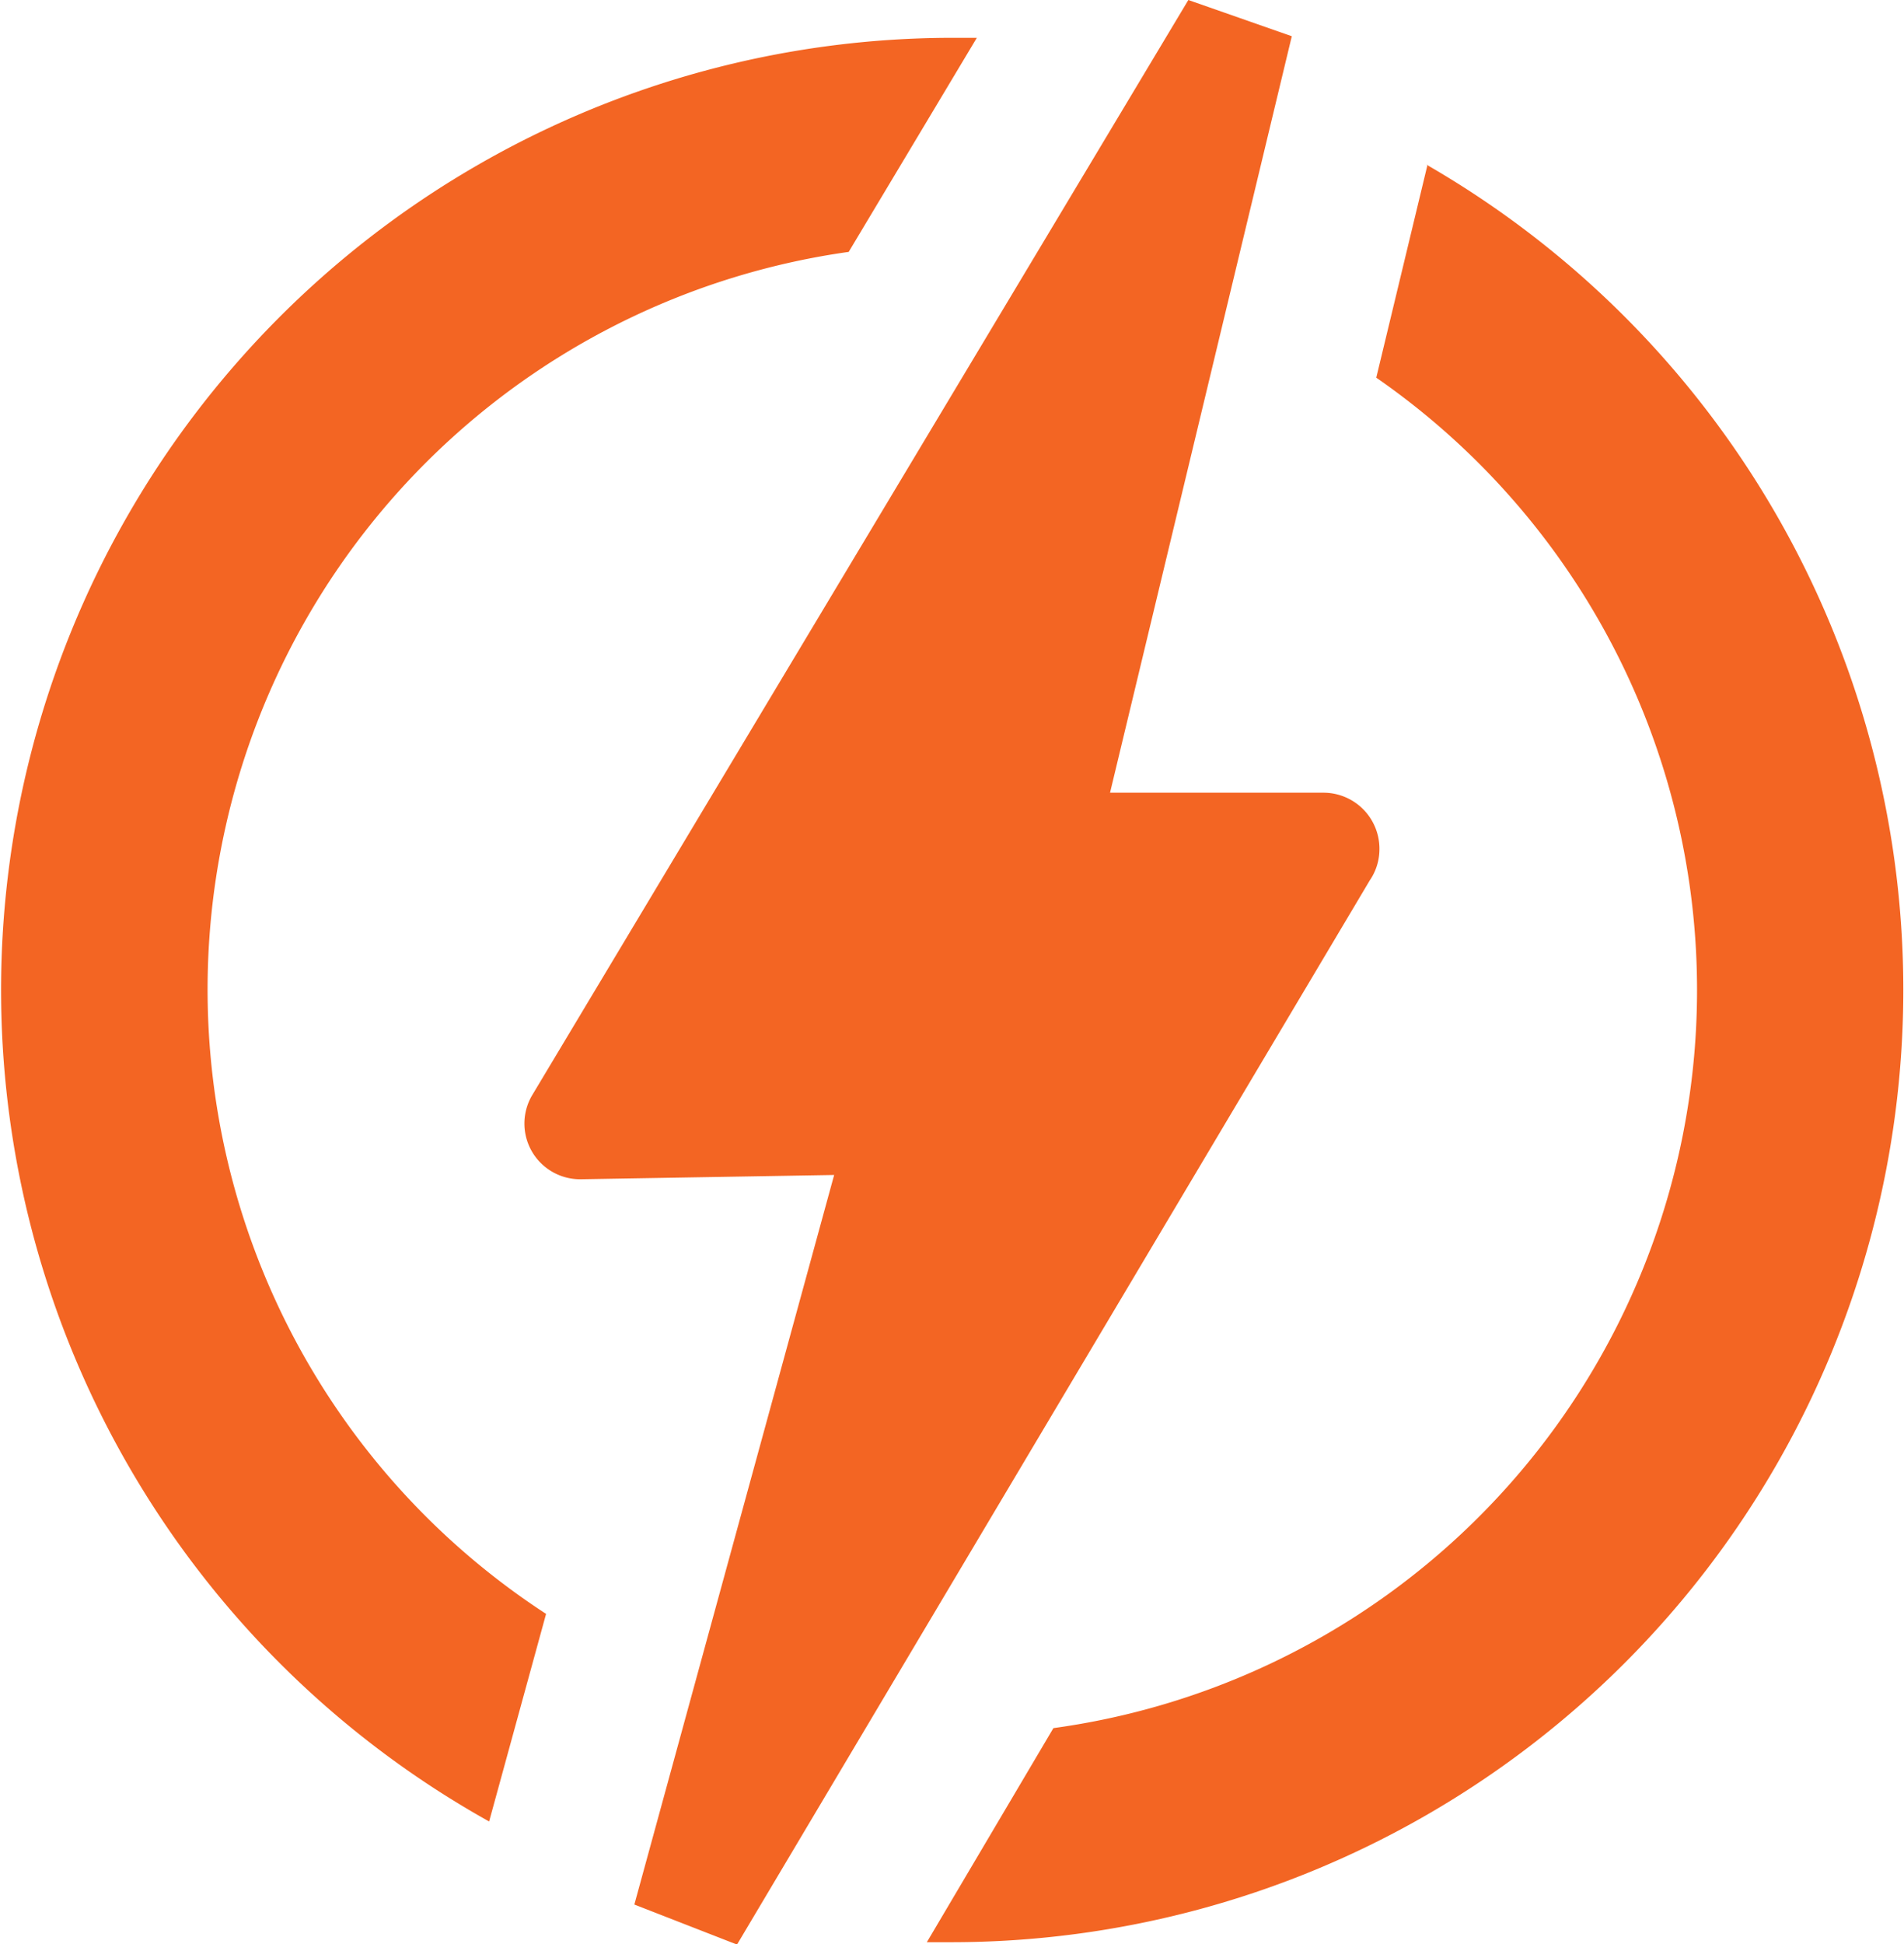 <svg id="Layer_1" data-name="Layer 1" xmlns="http://www.w3.org/2000/svg" viewBox="0 0 120.36 122.88" fill="#F36523">
    <title>electric</title>
    <path d="M60.18,2.39l1.57,0-8.1,13.53A47.08,47.08,0,0,0,34.52,102l-3.6,13.12A60.18,60.18,0,0,1,60.18,2.39Zm10,47.71H83.66a3.54,3.54,0,0,1,3.54,3.54,3.49,3.49,0,0,1-.61,2l-40,67.26-6.49-2.53L52.73,74.26l-16,.27a3.52,3.52,0,0,1-3.09-5.31L75.12,0l6.54,2.29L70.17,50.1Zm20-39.69a60.19,60.19,0,0,1-30,112.34l-1.59,0,8-13.53A47.08,47.08,0,0,0,87,23.87l3.24-13.46Z" />
</svg>